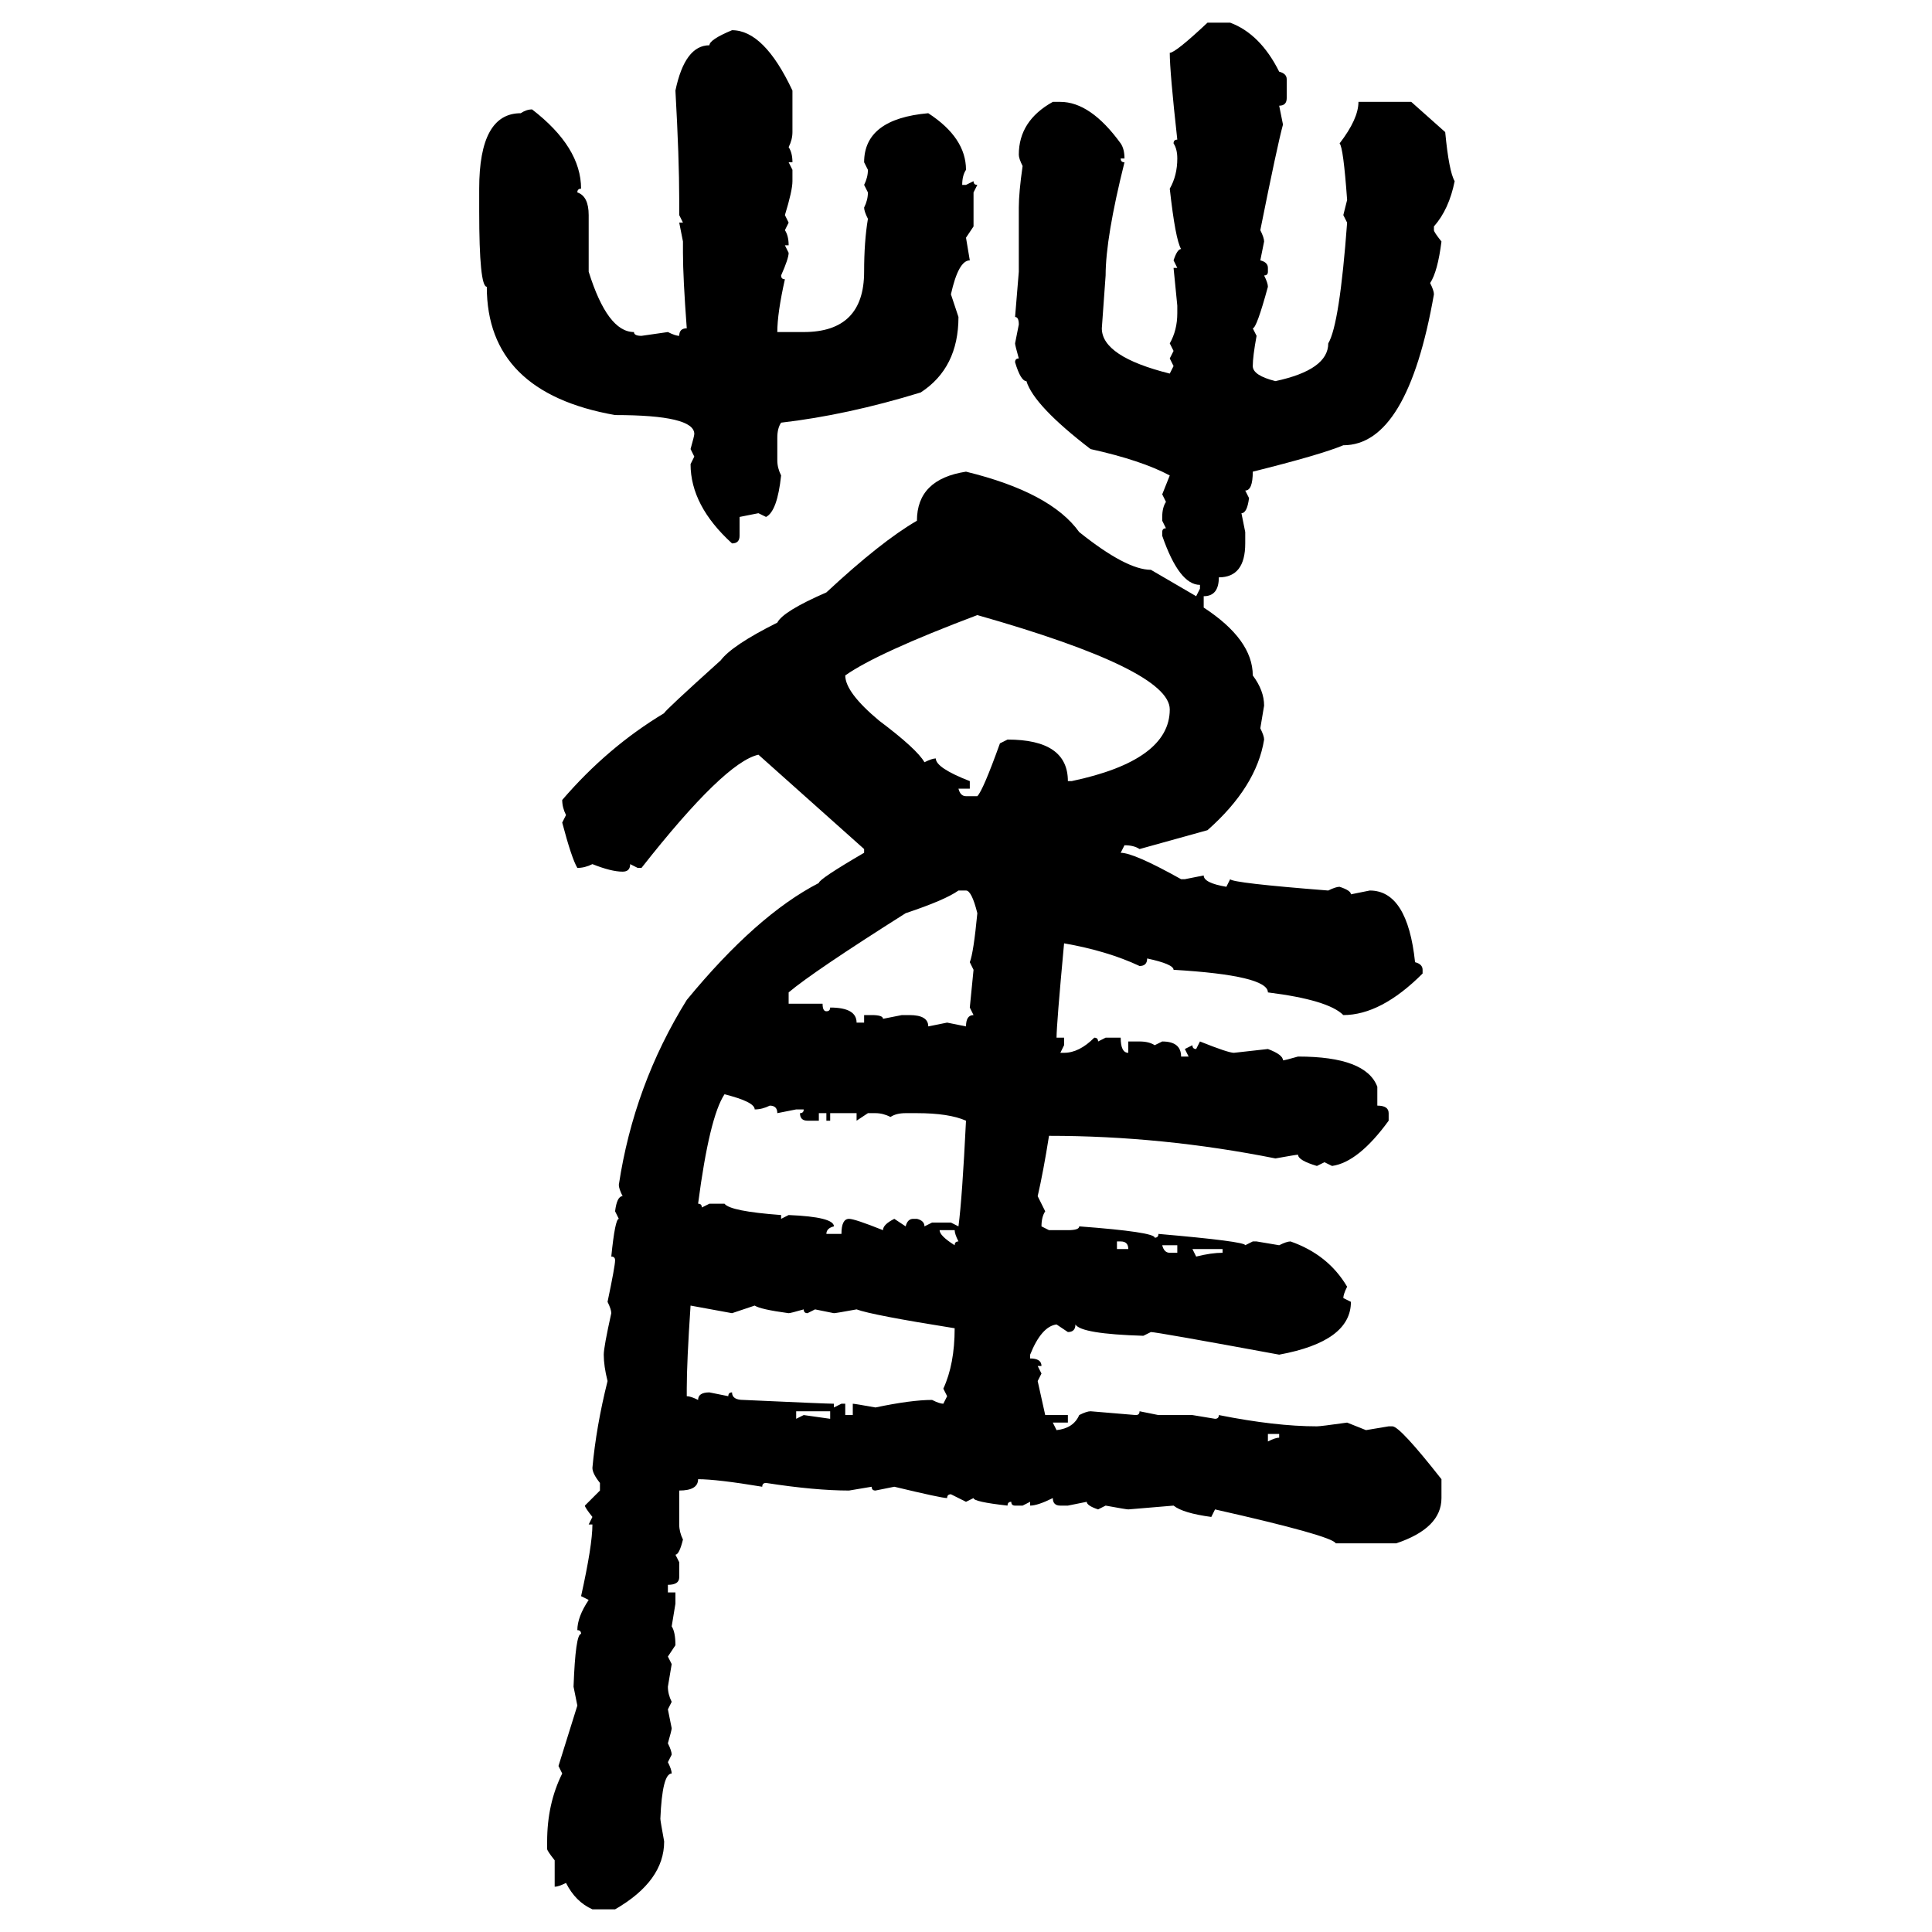 <svg xmlns="http://www.w3.org/2000/svg" xmlns:xlink="http://www.w3.org/1999/xlink" width="300" height="300"><path d="M187.50 3.52L187.50 3.52L191.02 3.52Q195.70 5.27 198.63 11.13L198.63 11.13Q199.80 11.43 199.80 12.30L199.80 12.30L199.80 15.23Q199.80 16.41 198.63 16.41L198.63 16.41L199.22 19.34Q198.34 22.56 195.70 35.74L195.70 35.74Q196.29 36.91 196.29 37.50L196.29 37.50L195.70 40.43Q196.88 40.72 196.88 41.60L196.88 41.60L196.88 42.19Q196.88 42.77 196.29 42.77L196.29 42.77Q196.88 43.95 196.88 44.53L196.88 44.53Q195.12 50.98 194.53 50.98L194.53 50.98L195.12 52.15Q194.53 55.37 194.53 56.84L194.53 56.84Q194.53 58.30 198.05 59.18L198.05 59.18Q206.25 57.42 206.25 53.32L206.25 53.32Q208.01 50.39 209.18 34.57L209.18 34.57L208.59 33.40L209.18 31.05Q208.59 22.85 208.01 22.27L208.01 22.27Q210.94 18.46 210.94 15.82L210.94 15.82L219.14 15.82L224.41 20.51Q225 26.66 225.88 28.13L225.88 28.13Q225 32.52 222.66 35.16L222.66 35.16L222.66 35.74Q222.66 36.04 223.83 37.50L223.83 37.50Q223.24 42.19 222.07 43.95L222.07 43.95Q222.66 45.12 222.66 45.70L222.66 45.70Q218.55 69.14 208.59 69.14L208.59 69.14Q205.08 70.61 194.53 73.24L194.53 73.24Q194.53 76.17 193.36 76.17L193.36 76.17L193.95 77.34Q193.65 79.69 192.77 79.69L192.77 79.69L193.36 82.62L193.36 84.38Q193.36 89.65 189.26 89.65L189.26 89.65Q189.26 92.58 186.91 92.58L186.91 92.58L186.91 94.34Q194.53 99.32 194.53 104.88L194.53 104.88Q196.29 107.23 196.29 109.57L196.29 109.57L195.70 113.09Q196.29 114.26 196.29 114.84L196.29 114.84Q195.12 122.17 187.50 128.91L187.50 128.91L176.95 131.84Q176.07 131.25 174.61 131.25L174.61 131.25L174.02 132.42Q176.07 132.42 183.40 136.52L183.40 136.52L183.98 136.52L186.91 135.94Q186.91 137.11 190.43 137.70L190.43 137.70L191.02 136.52Q191.31 137.11 206.25 138.28L206.25 138.28Q207.42 137.70 208.01 137.70L208.01 137.70Q209.77 138.28 209.77 138.87L209.77 138.87L212.70 138.28Q218.55 138.28 219.73 149.41L219.73 149.41Q220.90 149.71 220.90 150.59L220.90 150.59L220.90 151.17Q214.45 157.62 208.59 157.62L208.59 157.62Q206.25 155.27 196.88 154.10L196.88 154.10Q196.88 151.46 182.23 150.59L182.23 150.59Q182.23 149.71 178.13 148.83L178.13 148.83Q178.13 150 176.95 150L176.95 150Q171.97 147.66 165.23 146.48L165.23 146.48Q164.06 159.08 164.06 161.13L164.06 161.13L165.23 161.13L165.23 162.30L164.65 163.48L165.23 163.48Q167.58 163.48 169.92 161.13L169.92 161.13Q170.51 161.13 170.51 161.72L170.51 161.72L171.68 161.13L174.02 161.13Q174.02 163.48 175.20 163.48L175.20 163.48L175.20 161.72L176.95 161.72Q178.42 161.72 179.30 162.30L179.30 162.30L180.47 161.72Q183.40 161.72 183.40 164.06L183.40 164.06L184.57 164.06L183.98 162.89L185.16 162.30Q185.16 162.89 185.74 162.89L185.74 162.89L186.33 161.72Q190.72 163.48 191.60 163.48L191.60 163.48L196.88 162.89Q199.22 163.77 199.22 164.65L199.22 164.65Q199.51 164.65 201.56 164.06L201.56 164.06Q212.11 164.06 213.87 168.75L213.87 168.75L213.87 171.68Q215.63 171.68 215.63 172.85L215.63 172.85L215.63 174.02Q210.94 180.47 206.84 181.05L206.84 181.05L205.66 180.47L204.49 181.05Q201.56 180.18 201.56 179.30L201.56 179.30Q201.27 179.30 198.05 179.88L198.05 179.88Q180.47 176.37 162.89 176.37L162.89 176.37Q162.01 181.93 161.13 185.74L161.13 185.74L162.30 188.09Q161.72 188.96 161.72 190.43L161.72 190.43L162.89 191.02L165.82 191.02Q167.58 191.02 167.58 190.43L167.58 190.43Q179.30 191.31 179.30 192.19L179.30 192.19Q179.88 192.19 179.88 191.60L179.88 191.60Q193.36 192.77 193.36 193.36L193.36 193.36L194.53 192.77L195.12 192.77L198.63 193.36Q199.80 192.77 200.39 192.77L200.39 192.77Q206.25 194.82 209.18 199.80L209.18 199.80Q208.59 200.98 208.59 201.56L208.59 201.56L209.77 202.15Q209.77 208.30 198.63 210.35L198.63 210.35Q179.59 206.84 178.71 206.84L178.71 206.84L177.54 207.42Q167.87 207.13 166.99 205.66L166.99 205.66Q166.99 206.84 165.82 206.84L165.82 206.84L164.06 205.66Q161.72 205.96 159.96 210.35L159.96 210.35L159.96 210.94Q161.72 210.94 161.72 212.11L161.72 212.11L161.13 212.11L161.72 213.28L161.13 214.45L162.30 219.73L165.82 219.73L165.82 220.90L163.48 220.90L164.06 222.07Q166.70 221.78 167.58 219.73L167.58 219.73Q168.75 219.14 169.34 219.14L169.34 219.14L176.37 219.73Q176.95 219.73 176.95 219.14L176.95 219.14L179.88 219.73L185.16 219.73L188.67 220.31Q189.26 220.31 189.26 219.73L189.26 219.73Q198.05 221.48 204.49 221.48L204.49 221.48Q205.08 221.48 209.18 220.90L209.18 220.90L212.11 222.07L215.63 221.48L216.21 221.48Q217.38 221.48 223.83 229.69L223.83 229.69L223.83 232.62Q223.83 237.30 216.80 239.65L216.80 239.65L207.42 239.65Q206.84 238.48 188.67 234.38L188.67 234.38L188.09 235.55Q183.69 234.96 182.23 233.79L182.23 233.79L175.20 234.38Q174.90 234.38 171.68 233.79L171.68 233.79L170.51 234.38Q168.75 233.79 168.75 233.20L168.75 233.20L165.82 233.79L164.65 233.79Q163.48 233.79 163.48 232.62L163.48 232.62Q161.13 233.79 159.96 233.79L159.96 233.79L159.96 233.20L158.79 233.79L157.62 233.79Q157.03 233.79 157.03 233.20L157.03 233.20Q156.45 233.20 156.45 233.79L156.45 233.79Q151.17 233.20 151.17 232.62L151.17 232.62L150 233.20L147.66 232.03Q147.07 232.03 147.07 232.62L147.07 232.62Q146.19 232.62 138.87 230.86L138.87 230.86L135.94 231.45Q135.35 231.45 135.35 230.86L135.35 230.86L131.84 231.45Q126.56 231.45 118.95 230.27L118.95 230.27Q118.36 230.27 118.36 230.86L118.36 230.86Q111.33 229.69 108.40 229.69L108.40 229.69Q108.40 231.45 105.47 231.45L105.47 231.45L105.47 236.72Q105.47 237.89 106.05 239.06L106.05 239.06Q105.47 241.41 104.88 241.41L104.88 241.41L105.47 242.58L105.47 244.92Q105.47 246.09 103.71 246.09L103.71 246.09L103.71 247.27L104.88 247.27L104.88 249.02L104.30 252.54Q104.88 253.42 104.88 255.47L104.88 255.47L103.71 257.23L104.30 258.40L103.71 261.91Q103.71 263.09 104.30 264.26L104.30 264.26L103.71 265.43L104.30 268.36Q104.30 268.65 103.71 270.70L103.71 270.70Q104.30 271.88 104.30 272.46L104.30 272.46L103.71 273.63Q104.30 274.80 104.30 275.39L104.30 275.39Q102.83 275.39 102.54 282.42L102.54 282.42Q102.54 282.71 103.13 285.94L103.13 285.94Q103.13 292.09 95.51 296.48L95.51 296.48L91.99 296.48Q89.36 295.31 87.89 292.38L87.89 292.38Q86.72 292.97 86.13 292.97L86.13 292.97L86.13 288.87Q84.96 287.40 84.96 287.11L84.96 287.11L84.96 285.94Q84.96 280.08 87.30 275.39L87.30 275.39L86.72 274.22L89.65 264.84L89.06 261.91Q89.36 253.71 90.23 253.71L90.23 253.71Q90.23 253.13 89.65 253.13L89.65 253.13Q89.65 251.07 91.41 248.44L91.41 248.44L90.23 247.85Q91.99 239.94 91.99 236.72L91.99 236.72L91.41 236.72L91.99 235.55Q90.82 234.08 90.82 233.79L90.82 233.79L93.16 231.45L93.16 230.27Q91.99 228.81 91.99 227.93L91.99 227.93Q92.58 221.48 94.34 214.45L94.34 214.45Q93.75 212.11 93.75 210.35L93.75 210.35Q93.75 209.18 94.92 203.91L94.92 203.91Q94.92 203.32 94.34 202.15L94.34 202.15Q95.51 196.58 95.51 195.70L95.51 195.70Q95.51 195.12 94.92 195.12L94.92 195.12Q95.51 189.26 96.09 189.26L96.09 189.26L95.51 188.09Q95.80 185.74 96.68 185.74L96.68 185.74Q96.09 184.57 96.09 183.98L96.09 183.98Q98.44 168.46 106.64 155.27L106.64 155.27Q117.48 142.09 127.15 137.11L127.15 137.11Q127.15 136.52 134.18 132.42L134.18 132.42L134.18 131.84L117.77 117.19Q112.50 118.36 99.61 134.77L99.61 134.77L99.02 134.77L97.85 134.18Q97.85 135.35 96.68 135.35L96.68 135.35Q94.92 135.35 91.99 134.18L91.99 134.18Q90.82 134.77 89.65 134.77L89.65 134.77Q88.77 133.30 87.30 127.73L87.30 127.73L87.89 126.56Q87.30 125.39 87.30 124.22L87.30 124.22Q94.34 116.02 103.13 110.74L103.13 110.74Q103.13 110.45 111.91 102.54L111.91 102.54Q113.67 100.20 120.70 96.68L120.70 96.68Q121.58 94.92 128.32 91.99L128.32 91.99Q136.82 84.08 142.38 80.86L142.38 80.86Q142.38 74.41 150 73.24L150 73.24Q163.18 76.46 167.58 82.62L167.58 82.62Q174.90 88.48 178.71 88.48L178.71 88.48L185.74 92.58L186.33 91.41L186.33 90.82Q183.11 90.82 180.47 83.20L180.47 83.20L180.47 82.62Q180.47 82.03 181.05 82.03L181.05 82.03L180.47 80.86L180.47 80.27Q180.47 78.81 181.05 77.93L181.05 77.93L180.47 76.76L181.64 73.83Q177.25 71.48 169.34 69.73L169.34 69.73Q160.55 62.99 159.38 59.18L159.38 59.18Q158.50 59.18 157.62 56.25L157.62 56.25Q157.62 55.66 158.20 55.66L158.20 55.66Q157.62 53.61 157.62 53.32L157.62 53.32L158.20 50.39Q158.20 49.22 157.62 49.22L157.62 49.22L158.20 42.19L158.20 32.23Q158.20 29.88 158.79 25.78L158.79 25.78Q158.20 24.61 158.20 24.02L158.20 24.02Q158.20 18.75 163.48 15.82L163.48 15.82L164.65 15.82Q169.34 15.82 174.02 22.27L174.02 22.27Q174.61 23.14 174.61 24.61L174.61 24.61L174.02 24.61Q174.02 25.20 174.61 25.20L174.61 25.20Q171.68 36.91 171.68 42.77L171.68 42.77L171.09 50.98Q171.09 55.37 181.64 58.01L181.64 58.01L182.23 56.84L181.64 55.66L182.23 54.49L181.64 53.32Q182.81 51.27 182.81 48.63L182.81 48.63L182.81 47.46L182.23 41.60L182.81 41.60L182.23 40.43Q182.81 38.67 183.40 38.67L183.40 38.67Q182.52 37.21 181.64 29.30L181.64 29.30Q182.81 27.25 182.81 24.61L182.81 24.61Q182.81 23.14 182.23 22.27L182.23 22.27Q182.23 21.68 182.81 21.68L182.81 21.68Q181.64 11.13 181.64 8.20L181.64 8.20Q182.52 8.20 187.50 3.52ZM113.67 4.69L113.67 4.69Q118.65 4.69 123.05 14.06L123.05 14.06L123.05 20.51Q123.05 21.68 122.46 22.85L122.46 22.85Q123.05 23.73 123.05 25.20L123.05 25.20L122.46 25.20L123.05 26.37L123.05 28.13Q123.05 29.59 121.88 33.40L121.88 33.40L122.46 34.57L121.88 35.74Q122.46 36.62 122.46 38.09L122.46 38.09L121.88 38.09L122.46 39.26Q122.46 40.14 121.29 42.77L121.29 42.77Q121.29 43.36 121.88 43.36L121.88 43.36Q120.70 48.63 120.70 51.56L120.70 51.56L124.80 51.56Q134.18 51.56 134.18 42.19L134.18 42.19Q134.18 37.50 134.77 33.98L134.77 33.98Q134.18 32.81 134.18 32.23L134.18 32.23Q134.77 31.05 134.77 29.88L134.77 29.88L134.18 28.71Q134.77 27.54 134.77 26.37L134.77 26.37L134.18 25.20Q134.18 18.46 144.14 17.58L144.14 17.58Q150 21.39 150 26.37L150 26.37Q149.41 27.25 149.41 28.71L149.41 28.71L150 28.71L151.17 28.13Q151.17 28.71 151.76 28.71L151.76 28.71L151.17 29.88L151.17 35.16L150 36.91L150.59 40.43Q148.83 40.43 147.66 45.70L147.66 45.70L148.83 49.22Q148.83 57.13 142.97 60.94L142.97 60.94Q131.54 64.45 121.29 65.63L121.29 65.63Q120.70 66.50 120.70 67.97L120.70 67.97L120.70 71.48Q120.70 72.66 121.29 73.83L121.29 73.83Q120.70 79.39 118.95 80.27L118.95 80.27L117.77 79.69L114.84 80.27L114.84 83.20Q114.84 84.38 113.67 84.38L113.67 84.38Q107.23 78.52 107.23 72.07L107.23 72.07L107.81 70.90L107.23 69.73Q107.81 67.68 107.81 67.38L107.81 67.38Q107.81 64.45 95.51 64.45L95.51 64.45Q75.59 60.94 75.59 44.53L75.59 44.53Q74.41 44.53 74.41 32.81L74.41 32.81L74.41 29.30Q74.41 17.58 80.86 17.58L80.86 17.58Q81.74 16.99 82.62 16.99L82.62 16.99Q90.23 22.85 90.23 29.30L90.23 29.30Q89.65 29.30 89.65 29.88L89.65 29.88Q91.41 30.47 91.41 33.40L91.41 33.40L91.41 42.19Q94.34 51.56 98.44 51.56L98.44 51.56Q98.44 52.15 99.61 52.15L99.61 52.15L103.71 51.56Q104.88 52.15 105.47 52.15L105.47 52.15Q105.47 50.98 106.64 50.98L106.64 50.98Q106.05 43.07 106.05 39.26L106.05 39.26L106.05 37.50L105.47 34.57L106.05 34.57L105.47 33.40L105.47 31.05Q105.47 24.61 104.88 14.06L104.88 14.06Q106.35 7.03 110.16 7.03L110.16 7.03Q110.16 6.15 113.67 4.69ZM131.25 104.88L131.25 104.88Q131.25 107.52 136.52 111.91L136.52 111.91Q142.38 116.31 143.55 118.36L143.55 118.36Q144.73 117.77 145.31 117.77L145.31 117.77Q145.31 119.24 150.59 121.29L150.59 121.29L150.59 122.46L148.83 122.46Q149.12 123.63 150 123.63L150 123.63L151.76 123.63Q152.64 122.75 155.27 115.43L155.27 115.43L156.45 114.84Q165.82 114.84 165.82 121.29L165.82 121.29L166.41 121.29Q181.64 118.07 181.64 110.16L181.64 110.16Q181.64 104.00 151.76 95.51L151.76 95.51Q136.23 101.37 131.25 104.88ZM122.46 154.10L122.46 155.86L127.73 155.86Q127.73 157.03 128.32 157.03L128.32 157.03Q128.91 157.03 128.91 156.45L128.91 156.45Q133.01 156.45 133.01 158.79L133.01 158.79L134.18 158.79L134.18 157.62L135.35 157.62Q137.11 157.62 137.11 158.20L137.11 158.20L140.04 157.62L141.21 157.62Q144.14 157.62 144.14 159.38L144.14 159.38L147.07 158.79L150 159.38Q150 157.62 151.17 157.62L151.17 157.62L150.59 156.45L151.17 150.59L150.59 149.41Q151.17 147.95 151.76 141.80L151.76 141.80Q150.88 138.28 150 138.28L150 138.28L148.83 138.28Q146.78 139.75 140.63 141.80L140.63 141.80Q126.27 150.88 122.46 154.10L122.46 154.10ZM112.50 169.92L112.50 169.92Q110.16 173.44 108.40 186.91L108.40 186.91Q108.98 186.91 108.98 187.50L108.98 187.50L110.16 186.91L112.50 186.91Q113.38 188.09 121.29 188.67L121.29 188.67L121.29 189.26L122.46 188.67Q129.49 188.96 129.49 190.43L129.49 190.43Q128.32 190.72 128.32 191.60L128.32 191.60L130.66 191.60Q130.66 189.26 131.84 189.26L131.84 189.26Q132.71 189.26 137.11 191.02L137.11 191.02Q137.11 190.14 138.87 189.26L138.87 189.26L140.63 190.43Q140.92 189.26 141.80 189.26L141.80 189.26L142.38 189.26Q143.55 189.55 143.55 190.43L143.55 190.43L144.73 189.84L147.66 189.84L148.83 190.43Q149.41 186.04 150 174.02L150 174.02Q147.36 172.85 142.38 172.85L142.38 172.85L140.63 172.85Q139.16 172.85 138.28 173.44L138.28 173.44Q137.11 172.85 135.94 172.85L135.94 172.85L134.77 172.85L133.01 174.02L133.01 172.85L128.91 172.85L128.91 174.02L128.32 174.02L128.32 172.85L127.15 172.85L127.15 174.02L125.39 174.02Q124.22 174.02 124.22 172.85L124.22 172.85Q124.80 172.85 124.80 172.27L124.80 172.27L123.63 172.27L120.70 172.85Q120.70 171.68 119.53 171.68L119.53 171.68Q118.36 172.27 117.19 172.27L117.19 172.27Q117.19 171.09 112.50 169.92ZM148.24 191.02L145.90 191.02Q145.90 191.89 148.24 193.36L148.24 193.36Q148.24 192.77 148.83 192.77L148.83 192.77Q148.24 191.60 148.24 191.02L148.24 191.02ZM174.02 192.77L173.44 192.77L173.44 193.95L175.20 193.95Q175.20 192.77 174.02 192.77L174.02 192.77ZM182.81 193.36L180.47 193.36Q180.76 194.53 181.64 194.53L181.64 194.53L182.81 194.53L182.81 193.36ZM189.84 193.95L185.16 193.95L185.74 195.12Q188.09 194.53 189.84 194.53L189.84 194.53L189.84 193.95ZM113.67 203.91L107.23 202.73Q106.64 211.52 106.64 215.63L106.64 215.63L106.64 216.80Q107.23 216.80 108.40 217.38L108.40 217.38Q108.40 216.21 110.16 216.21L110.16 216.21L113.09 216.80Q113.09 216.21 113.67 216.21L113.67 216.21Q113.67 217.38 115.43 217.38L115.43 217.38Q128.32 217.97 129.49 217.97L129.49 217.97L129.49 218.55L130.66 217.97L131.25 217.97L131.25 219.73L132.42 219.73L132.42 217.97Q132.71 217.97 135.94 218.55L135.94 218.55Q141.50 217.38 144.73 217.38L144.73 217.38Q145.90 217.97 146.48 217.97L146.48 217.97L147.07 216.80L146.48 215.63Q148.24 211.82 148.24 206.25L148.24 206.25Q135.35 204.20 133.01 203.32L133.01 203.32Q129.79 203.91 129.49 203.91L129.49 203.91L126.56 203.32L125.39 203.91Q124.80 203.91 124.80 203.32L124.80 203.32Q122.75 203.91 122.46 203.91L122.46 203.91Q118.07 203.32 117.19 202.73L117.19 202.73L113.67 203.91ZM128.91 219.14L123.63 219.14L123.63 220.31L124.80 219.73L128.91 220.31L128.91 219.14ZM198.63 222.66L196.88 222.66L196.88 223.83Q198.05 223.24 198.63 223.24L198.63 223.24L198.63 222.66Z"/></svg>